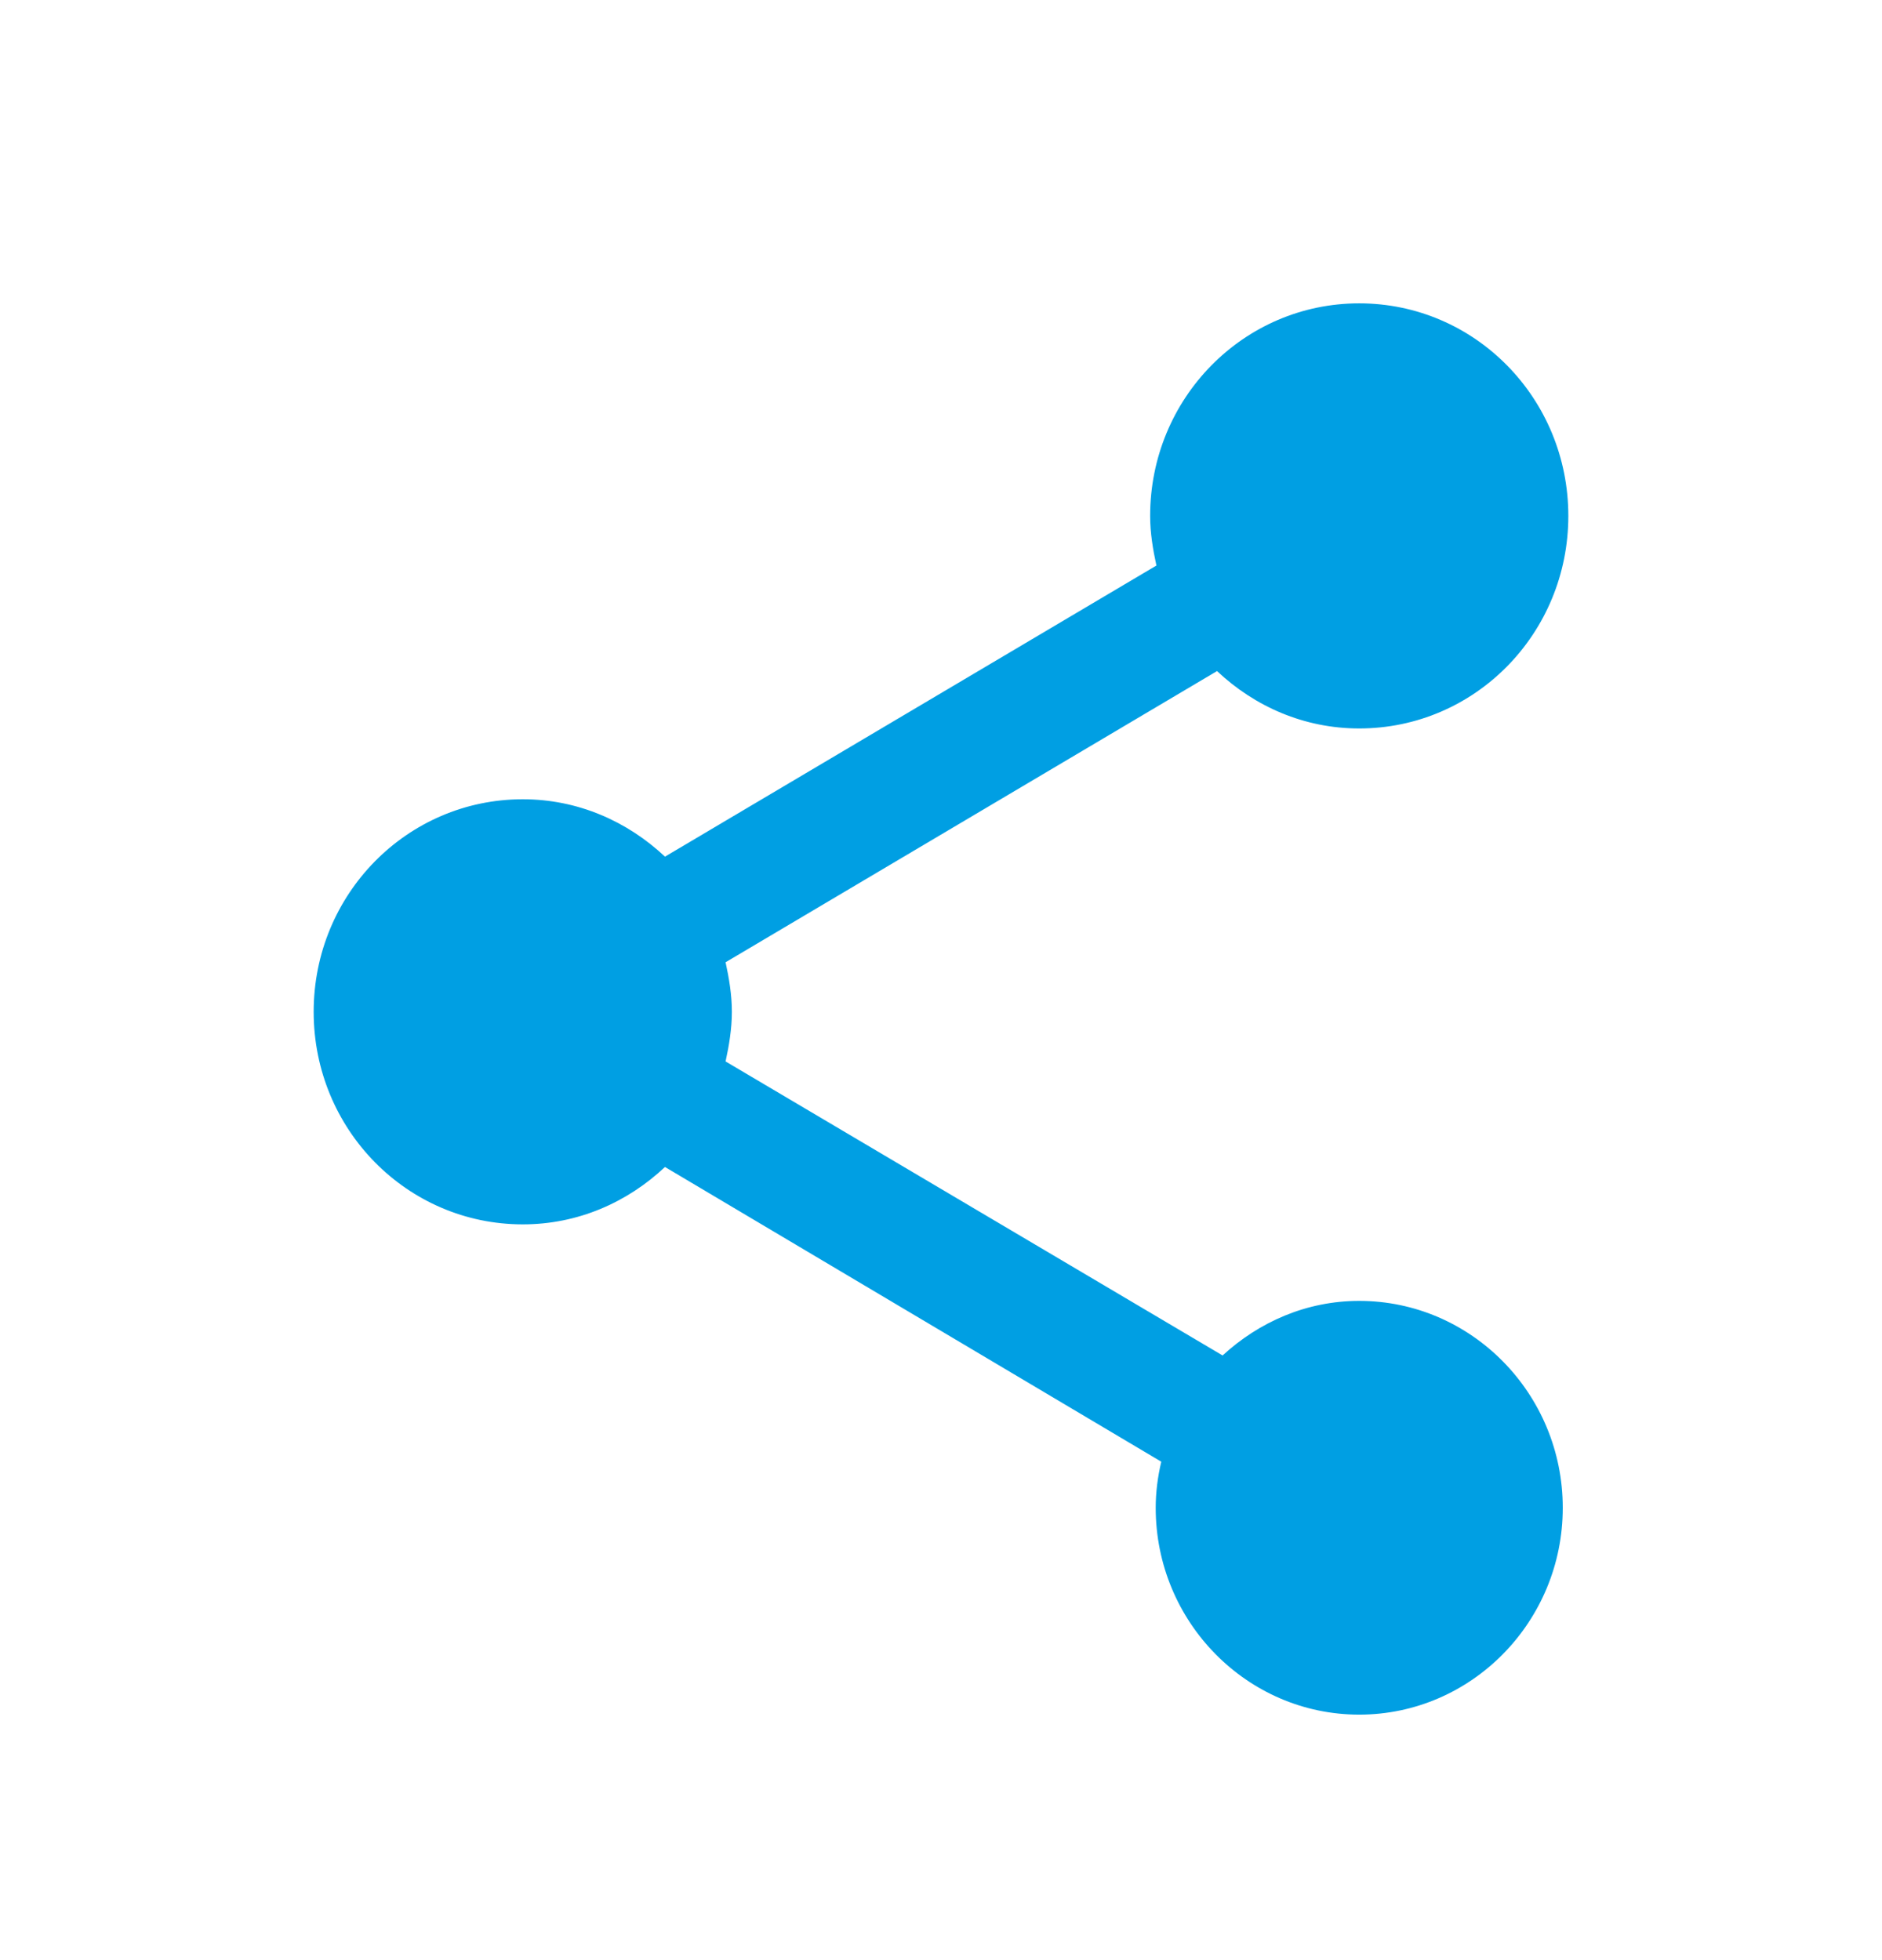 <svg width="24" height="25" viewBox="0 0 24 25" fill="none" xmlns="http://www.w3.org/2000/svg">
<path d="M17.333 16.592C16.658 16.592 16.053 16.863 15.591 17.288L9.253 13.538C9.298 13.33 9.333 13.122 9.333 12.905C9.333 12.688 9.298 12.481 9.253 12.273L15.52 8.559C16 9.011 16.631 9.291 17.333 9.291C18.809 9.291 20 8.08 20 6.58C20 5.08 18.809 3.869 17.333 3.869C15.858 3.869 14.667 5.08 14.667 6.58C14.667 6.797 14.702 7.005 14.747 7.213L8.48 10.926C8 10.475 7.369 10.194 6.667 10.194C5.191 10.194 4 11.405 4 12.905C4 14.405 5.191 15.616 6.667 15.616C7.369 15.616 8 15.336 8.48 14.884L14.809 18.643C14.764 18.833 14.738 19.032 14.738 19.231C14.738 20.685 15.902 21.869 17.333 21.869C18.764 21.869 19.929 20.685 19.929 19.231C19.929 17.776 18.764 16.592 17.333 16.592Z" fill="#009FE3"/>
</svg>
